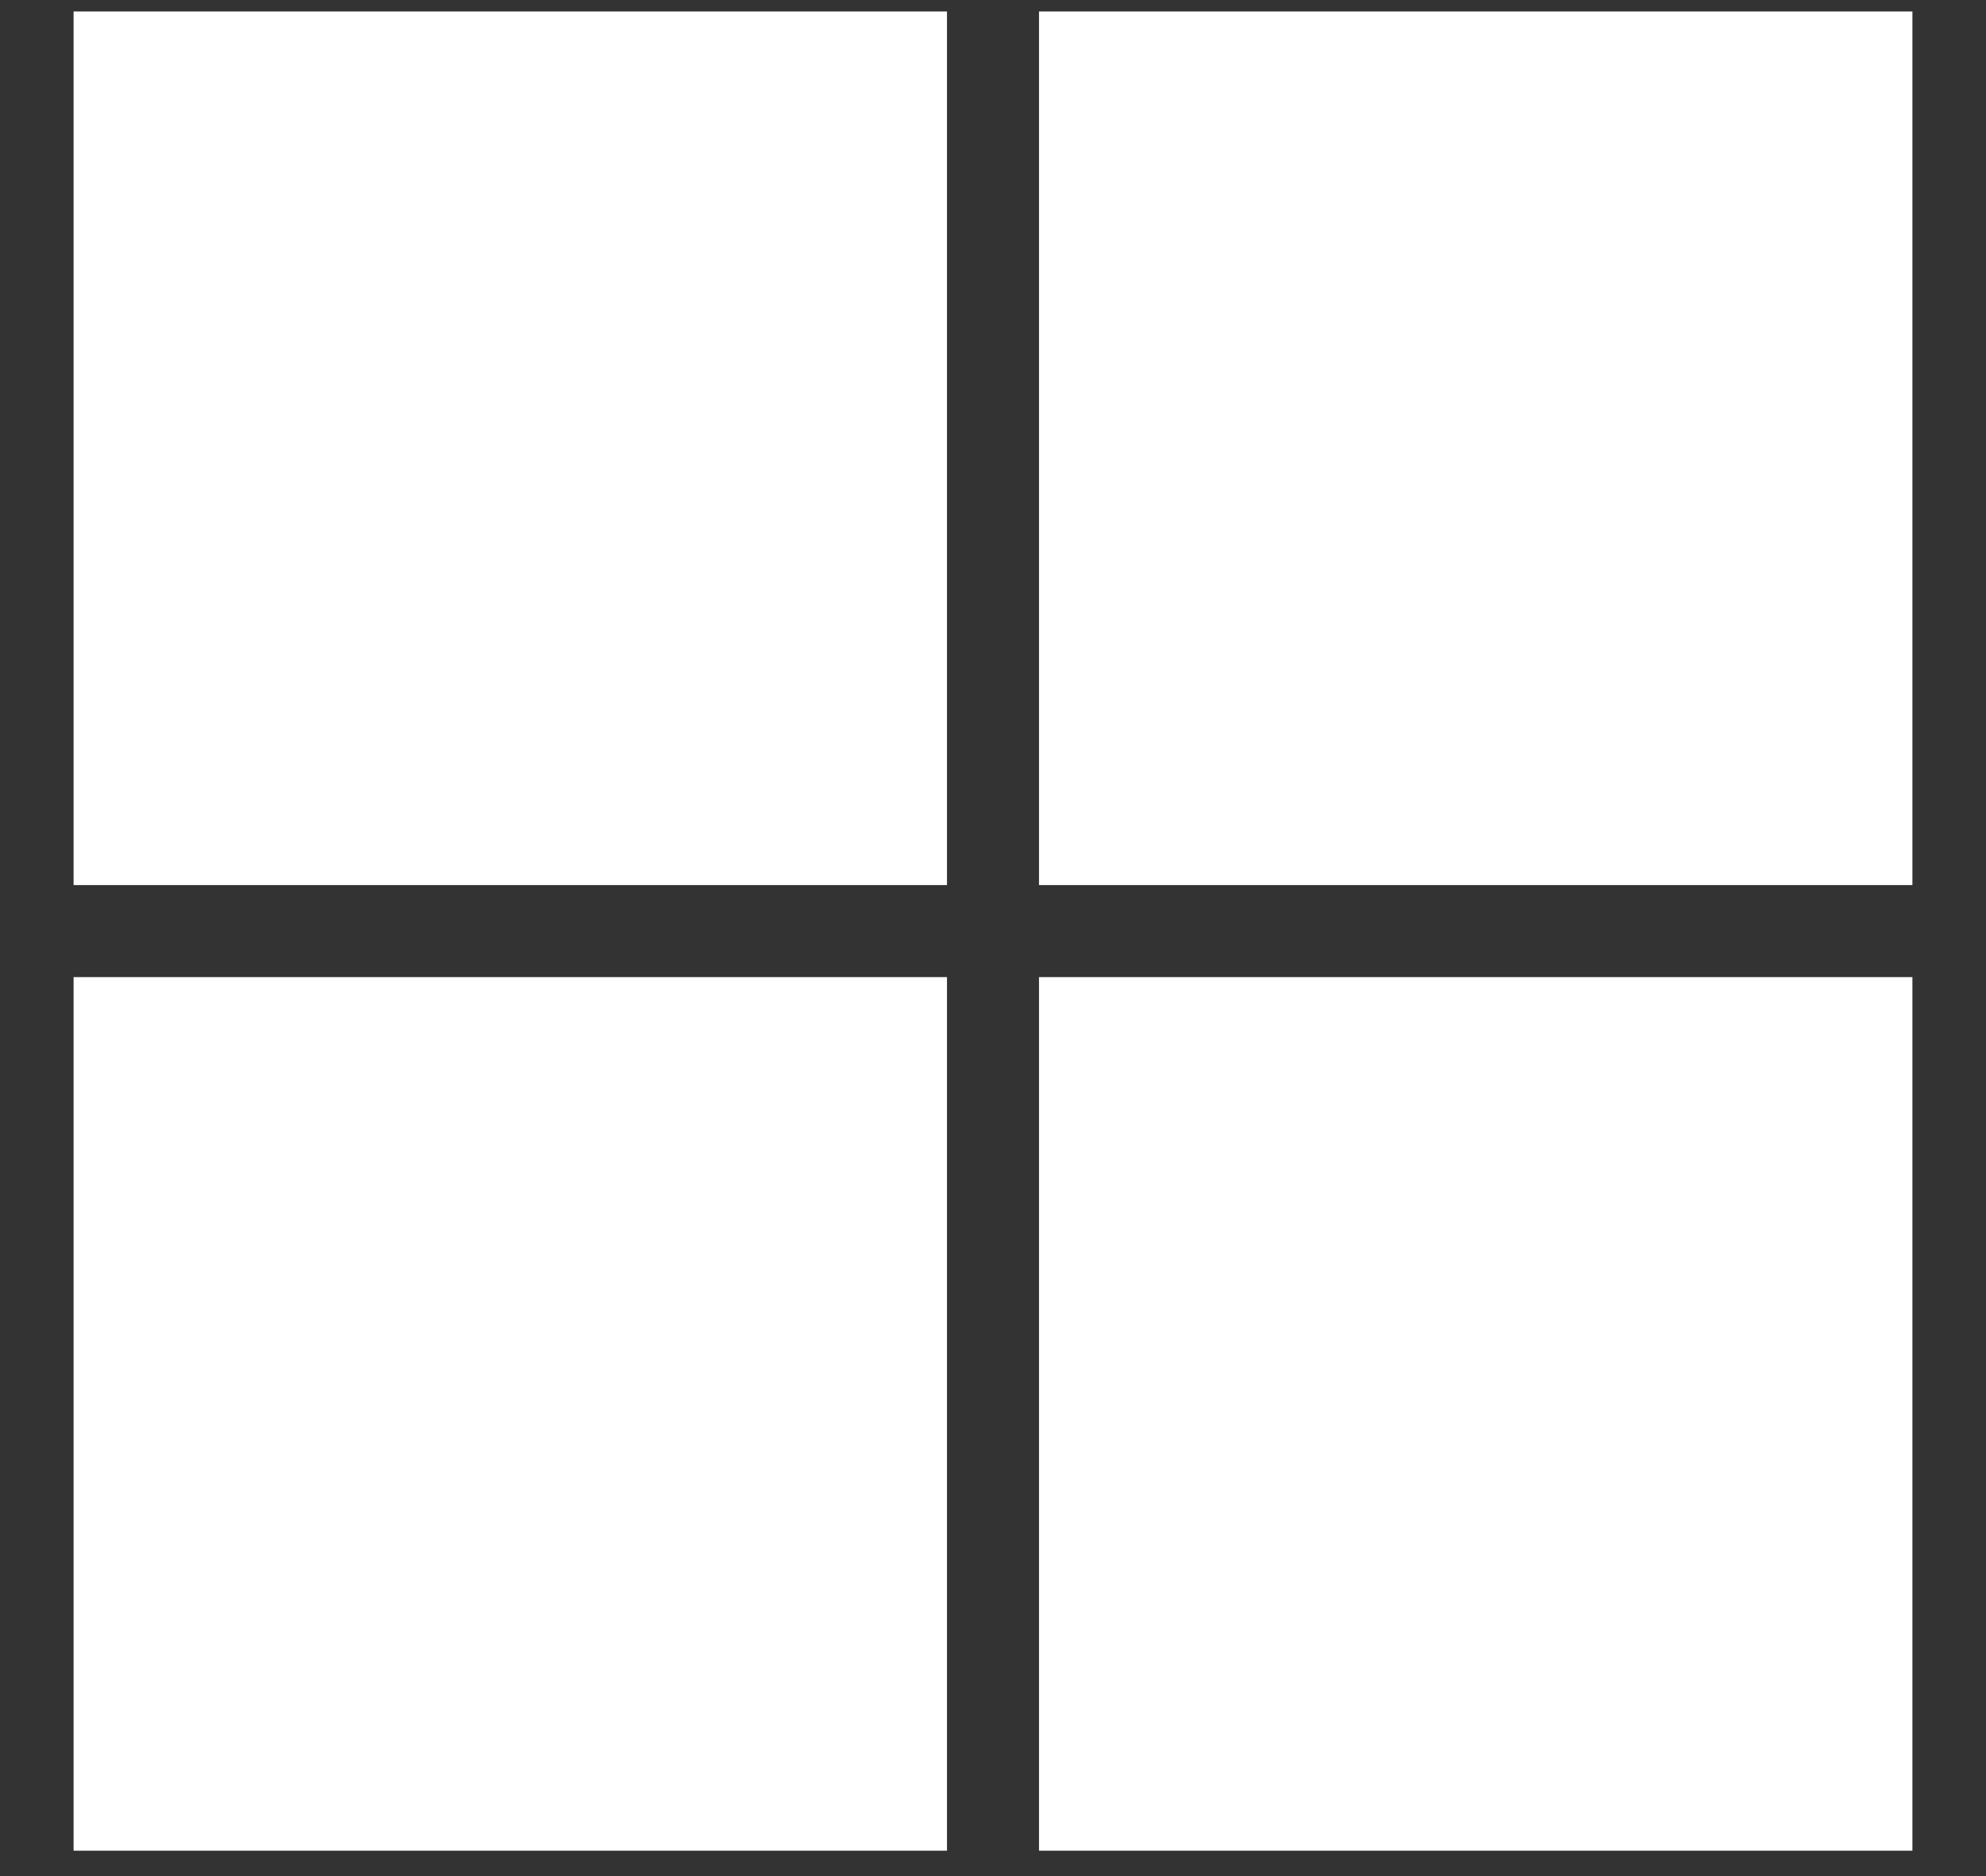 <svg width="18" height="17" viewBox="0 0 18 17" fill="none" xmlns="http://www.w3.org/2000/svg">
<rect x="0" y="0" width="18" height="17" fill="#333333" stroke="none"/>
<path d="M8.583 0.104H0.667V8.02H8.583V0.104Z" fill="white"/>
<path d="M17.333 0.104H9.417V8.02H17.333V0.104Z" fill="white"/>
<path d="M9.417 8.854H17.333V16.77H9.417V8.854Z" fill="white"/>
<path d="M8.583 8.854H0.667V16.77H8.583V8.854Z" fill="white"/>
</svg>
